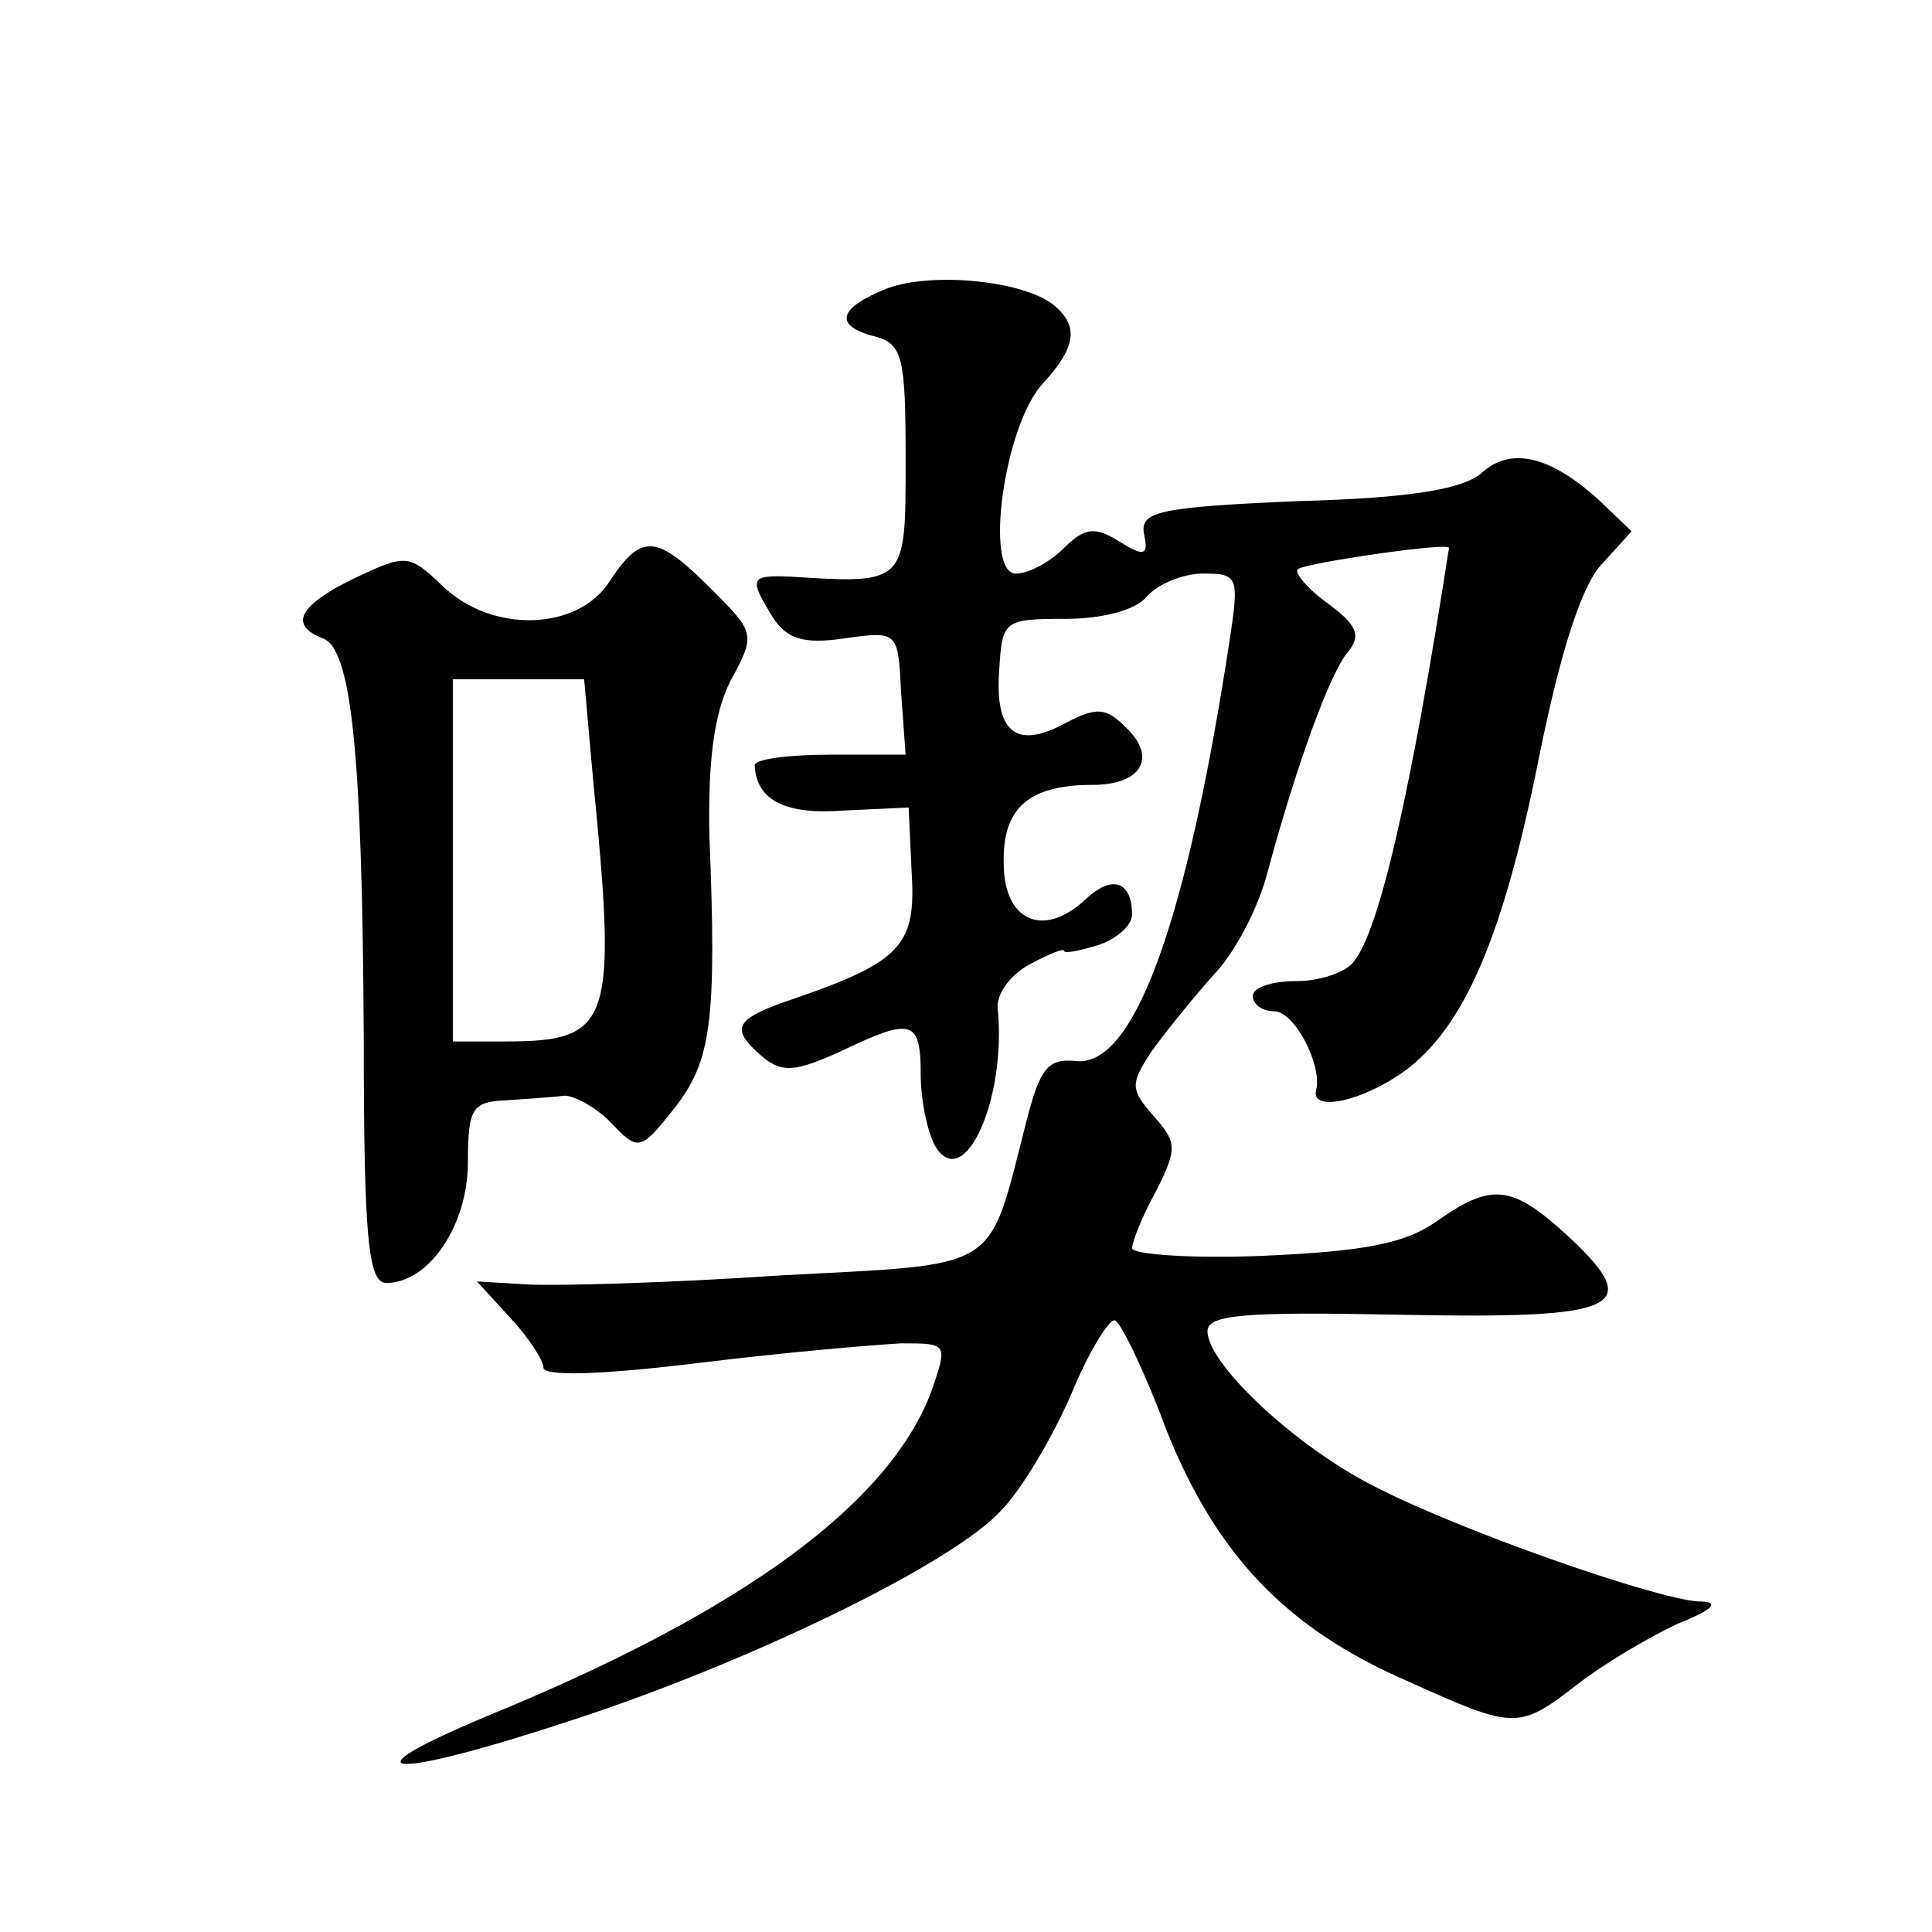 <?xml version="1.0" standalone="no"?>
<!DOCTYPE svg PUBLIC "-//W3C//DTD SVG 20010904//EN"
 "http://www.w3.org/TR/2001/REC-SVG-20010904/DTD/svg10.dtd">
<svg version="1.0" xmlns="http://www.w3.org/2000/svg"
 width="128pt" height="128pt" viewBox="0 0 128 128"
 preserveAspectRatio="xMidYMid meet">
<g transform="translate(0,128) scale(0.1,-0.1)"
fill="#0" stroke="none">
<path d="M588 1089 c-33 -13 -36 -25 -8 -32 18 -5 20 -14 20 -81 0 -83 1 -83 -77
-78 -26 1 -27 -1 -11 -27 9 -14 20 -18 47 -14 36 5 36 5 38 -36 l3 -41 -50 0 c-28
0 -50 -3 -50 -7 1 -23 20 -33 59 -30 l43 2 2 -43 c3 -48 -7 -59 -76 -83 -42 -14
-45 -20 -23 -39 13 -11 22 -10 51 3 48 23 54 22 54 -15 0 -18 5 -40 10 -48 19 -30
47 32 41 92 -1 9 8 22 21 29 13 7 23 11 23 9 0 -2 10 0 23 4 12 4 22 13 22 20 0
22 -13 27 -31 10 -28 -26 -54 -14 -54 24 -1 37 17 52 59 52 32 0 43 18 22 38 -13
13 -19 14 -40 3 -33 -18 -47 -6 -44 35 2 33 3 34 44 34 25 0 47 6 54 15 7 8 24
15 37 15 23 0 24 -2 18 -42 -29 -191 -64 -285 -102 -281 -19 2 -24 -5 -33 -40 -26
-101 -15 -94 -163 -102 -73 -5 -148 -7 -167 -6 l-34 2 22 -24 c12 -13 22 -28 22
-33 0 -6 37 -5 103 3 56 7 116 12 134 13 31 0 31 0 20 -32 -28 -74 -124 -145 -292
-214 -101 -42 -68 -44 56 -3 116 38 250 103 282 138 14 14 35 50 47 78 12 29 26
51 29 48 4 -2 20 -35 34 -73 33 -82 79 -131 160 -166 71 -32 73 -32 112 -2 18 14
47 31 66 40 25 10 29 15 14 15 -29 2 -155 46 -212 75 -53 26 -113 82 -113 104 0
11 24 13 125 11 148 -3 165 4 115 51 -38 35 -51 37 -88 11 -21 -15 -48 -20 -115
-23 -48 -2 -87 1 -87 5 0 4 7 22 16 38 14 28 14 32 -2 50 -15 17 -15 21 -2 41 9
13 27 35 41 51 15 15 31 46 37 70 19 70 41 131 53 145 9 11 6 18 -13 32 -14 10
-23 21 -20 23 5 4 100 18 100 14 -25 -161 -46 -253 -63 -274 -5 -7 -22 -13 -38
-13 -16 0 -29 -4 -29 -10 0 -5 6 -10 14 -10 14 0 32 -36 28 -52 -4 -15 30 -8 58
12 40 29 66 89 90 210 14 69 28 112 41 126 l20 22 -22 21 c-32 29 -58 35 -77 18
-12 -11 -47 -17 -122 -19 -93 -4 -105 -7 -102 -22 3 -14 0 -15 -16 -5 -16 10 -23
10 -37 -4 -9 -9 -23 -17 -32 -17 -21 0 -8 98 18 126 22 24 24 38 7 52 -20 16 -80
22 -110 11z M404 895 c-21 -33 -78 -35 -111 -3 -22 21 -24 21 -58 5 -37 -18 -44
-31 -21 -40 19 -7 26 -77 27 -264 0 -134 3 -163 15 -163 28 0 54 38 54 80 0 36
3 40 25 41 14 1 31 2 38 3 6 1 21 -7 31 -17 19 -20 20 -20 43 9 24 31 28 56 23
180 -1 50 3 81 14 103 17 31 16 32 -13 61 -36 36 -46 37 -67 5z m-11 -132 c16 -162
12 -173 -59 -173 l-34 0 0 120 0 120 44 0 43 0 6 -67z"/>
</g>
</svg>
